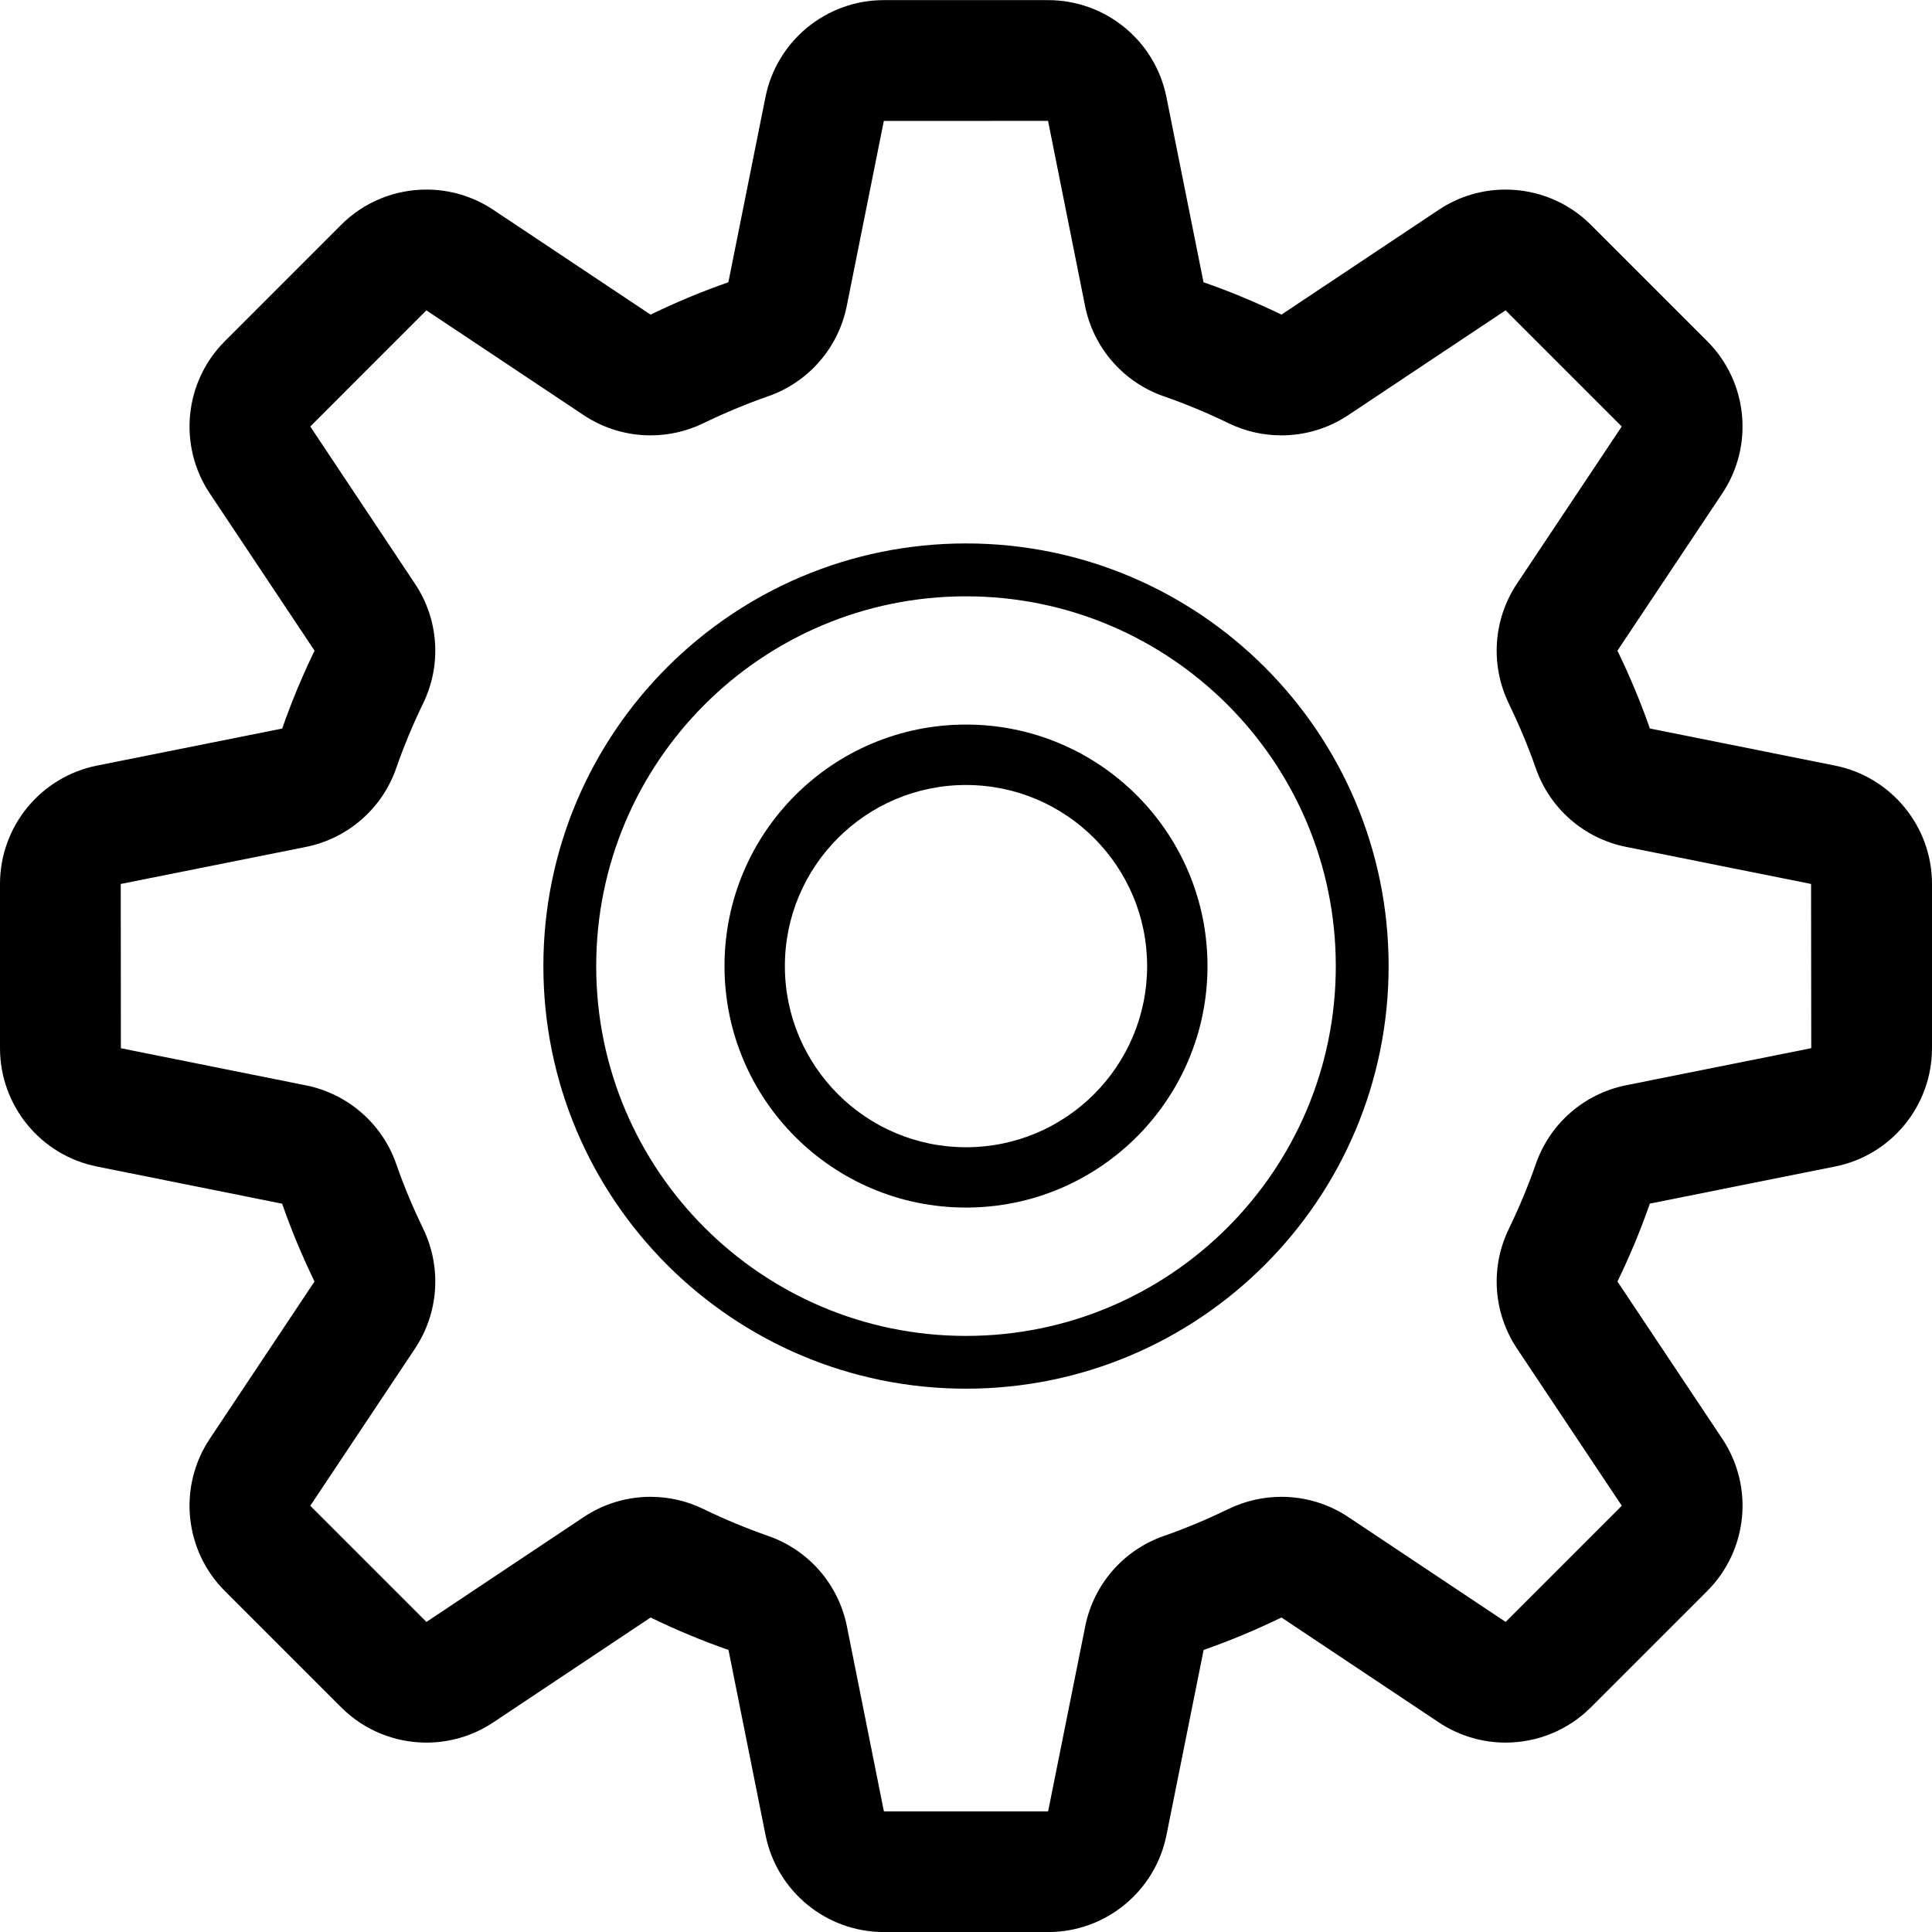 <?xml version="1.0"?><!DOCTYPE svg  PUBLIC '-//W3C//DTD SVG 1.1//EN'  'http://www.w3.org/Graphics/SVG/1.1/DTD/svg11.dtd'><svg enable-background="new 0 0 32 32" height="32px" id="Layer_1" version="1.1" viewBox="0 0 32 32" width="32px" xml:space="preserve" xmlns="http://www.w3.org/2000/svg" xmlns:xlink="http://www.w3.org/1999/xlink"><g id="settings"><path d="M30.391,12.68l-3.064-0.614c-0.154-0.443-0.336-0.873-0.537-1.289l1.736-2.604   c0.529-0.793,0.424-1.85-0.25-2.523l-1.924-1.924c-0.387-0.387-0.898-0.586-1.416-0.586c-0.383,0-0.77,0.11-1.107,0.336   l-2.604,1.735c-0.418-0.202-0.848-0.382-1.291-0.536L19.32,1.61c-0.186-0.936-1.008-1.608-1.961-1.608h-2.72   c-0.953,0-1.774,0.673-1.961,1.608l-0.614,3.065c-0.443,0.154-0.873,0.335-1.289,0.536L8.172,3.476   C7.833,3.25,7.447,3.14,7.063,3.14c-0.517,0-1.028,0.199-1.415,0.586L3.725,5.65c-0.674,0.674-0.779,1.73-0.25,2.523l1.735,2.604   c-0.202,0.417-0.382,0.847-0.536,1.29L1.608,12.68C0.673,12.867,0,13.688,0,14.641v2.72c0,0.953,0.673,1.775,1.608,1.961   l3.065,0.615c0.154,0.443,0.335,0.873,0.536,1.289L3.475,23.83c-0.529,0.793-0.424,1.85,0.25,2.523l1.924,1.924   c0.387,0.387,0.898,0.586,1.415,0.586c0.384,0,0.771-0.111,1.108-0.336l2.604-1.736c0.417,0.203,0.847,0.383,1.29,0.537   l0.613,3.064c0.187,0.936,1.008,1.609,1.961,1.609h2.72c0.953,0,1.775-0.674,1.961-1.609l0.615-3.064   c0.443-0.154,0.873-0.336,1.289-0.537l2.604,1.736c0.338,0.225,0.725,0.336,1.107,0.336c0.518,0,1.029-0.199,1.416-0.586   l1.924-1.924c0.674-0.674,0.779-1.73,0.25-2.523l-1.736-2.604c0.203-0.418,0.383-0.848,0.537-1.291l3.064-0.613   C31.326,19.137,32,18.314,32,17.361v-2.72C32,13.688,31.326,12.867,30.391,12.68z M26.934,17.975   c-0.695,0.139-1.264,0.635-1.496,1.305c-0.129,0.369-0.279,0.727-0.447,1.074c-0.311,0.639-0.258,1.393,0.135,1.982l1.736,2.604   l-1.924,1.924l-2.604-1.736c-0.334-0.223-0.721-0.336-1.109-0.336c-0.297,0-0.596,0.066-0.871,0.199   c-0.348,0.168-0.705,0.32-1.076,0.449c-0.668,0.232-1.164,0.801-1.303,1.496l-0.615,3.066h-2.72l-0.613-3.066   c-0.139-0.695-0.635-1.264-1.304-1.496c-0.369-0.129-0.728-0.279-1.075-0.447c-0.276-0.135-0.574-0.201-0.872-0.201   c-0.389,0-0.775,0.113-1.109,0.336l-2.604,1.736l-1.924-1.924l1.735-2.604c0.393-0.59,0.444-1.344,0.137-1.98   c-0.168-0.348-0.319-0.705-0.448-1.076c-0.232-0.668-0.802-1.164-1.496-1.303l-3.065-0.615L2,14.641l3.066-0.613   c0.694-0.139,1.264-0.635,1.496-1.304c0.129-0.369,0.278-0.728,0.447-1.075c0.31-0.638,0.258-1.392-0.136-1.981L5.139,7.064   L7.062,5.14l2.604,1.735C10,7.098,10.387,7.211,10.775,7.211c0.297,0,0.595-0.066,0.871-0.199c0.347-0.168,0.705-0.319,1.075-0.448   c0.669-0.232,1.165-0.802,1.304-1.496l0.614-3.065l2.72-0.001l0.613,3.066c0.139,0.694,0.635,1.264,1.305,1.496   c0.369,0.129,0.727,0.278,1.074,0.447c0.277,0.134,0.574,0.2,0.873,0.2c0.389,0,0.775-0.113,1.109-0.336l2.604-1.735l1.924,1.924   l-1.736,2.604c-0.393,0.59-0.443,1.343-0.137,1.98c0.168,0.347,0.32,0.705,0.449,1.075c0.232,0.669,0.801,1.165,1.496,1.304   l3.064,0.614L30,17.361L26.934,17.975z" fill="currentColor"/><path d="M16,9.001c-3.865,0-7,3.135-7,7c0,3.866,3.135,7,7,7s7-3.135,7-7C23,12.136,19.865,9.001,16,9.001z    M16,22.127c-3.382,0-6.125-2.744-6.125-6.125c0-3.382,2.743-6.125,6.125-6.125c3.381,0,6.125,2.743,6.125,6.125   C22.125,19.383,19.381,22.127,16,22.127z" fill="currentColor"/><path d="M16,12.001c-2.21,0-4,1.79-4,4c0,2.209,1.79,4,4,4c2.209,0,4-1.791,4-4C20,13.792,18.209,12.001,16,12.001z    M16,19.002c-1.656,0-3-1.344-3-3c0-1.656,1.344-3,3-3s3,1.344,3,3C19,17.658,17.656,19.002,16,19.002z" fill="currentColor"/></g></svg>